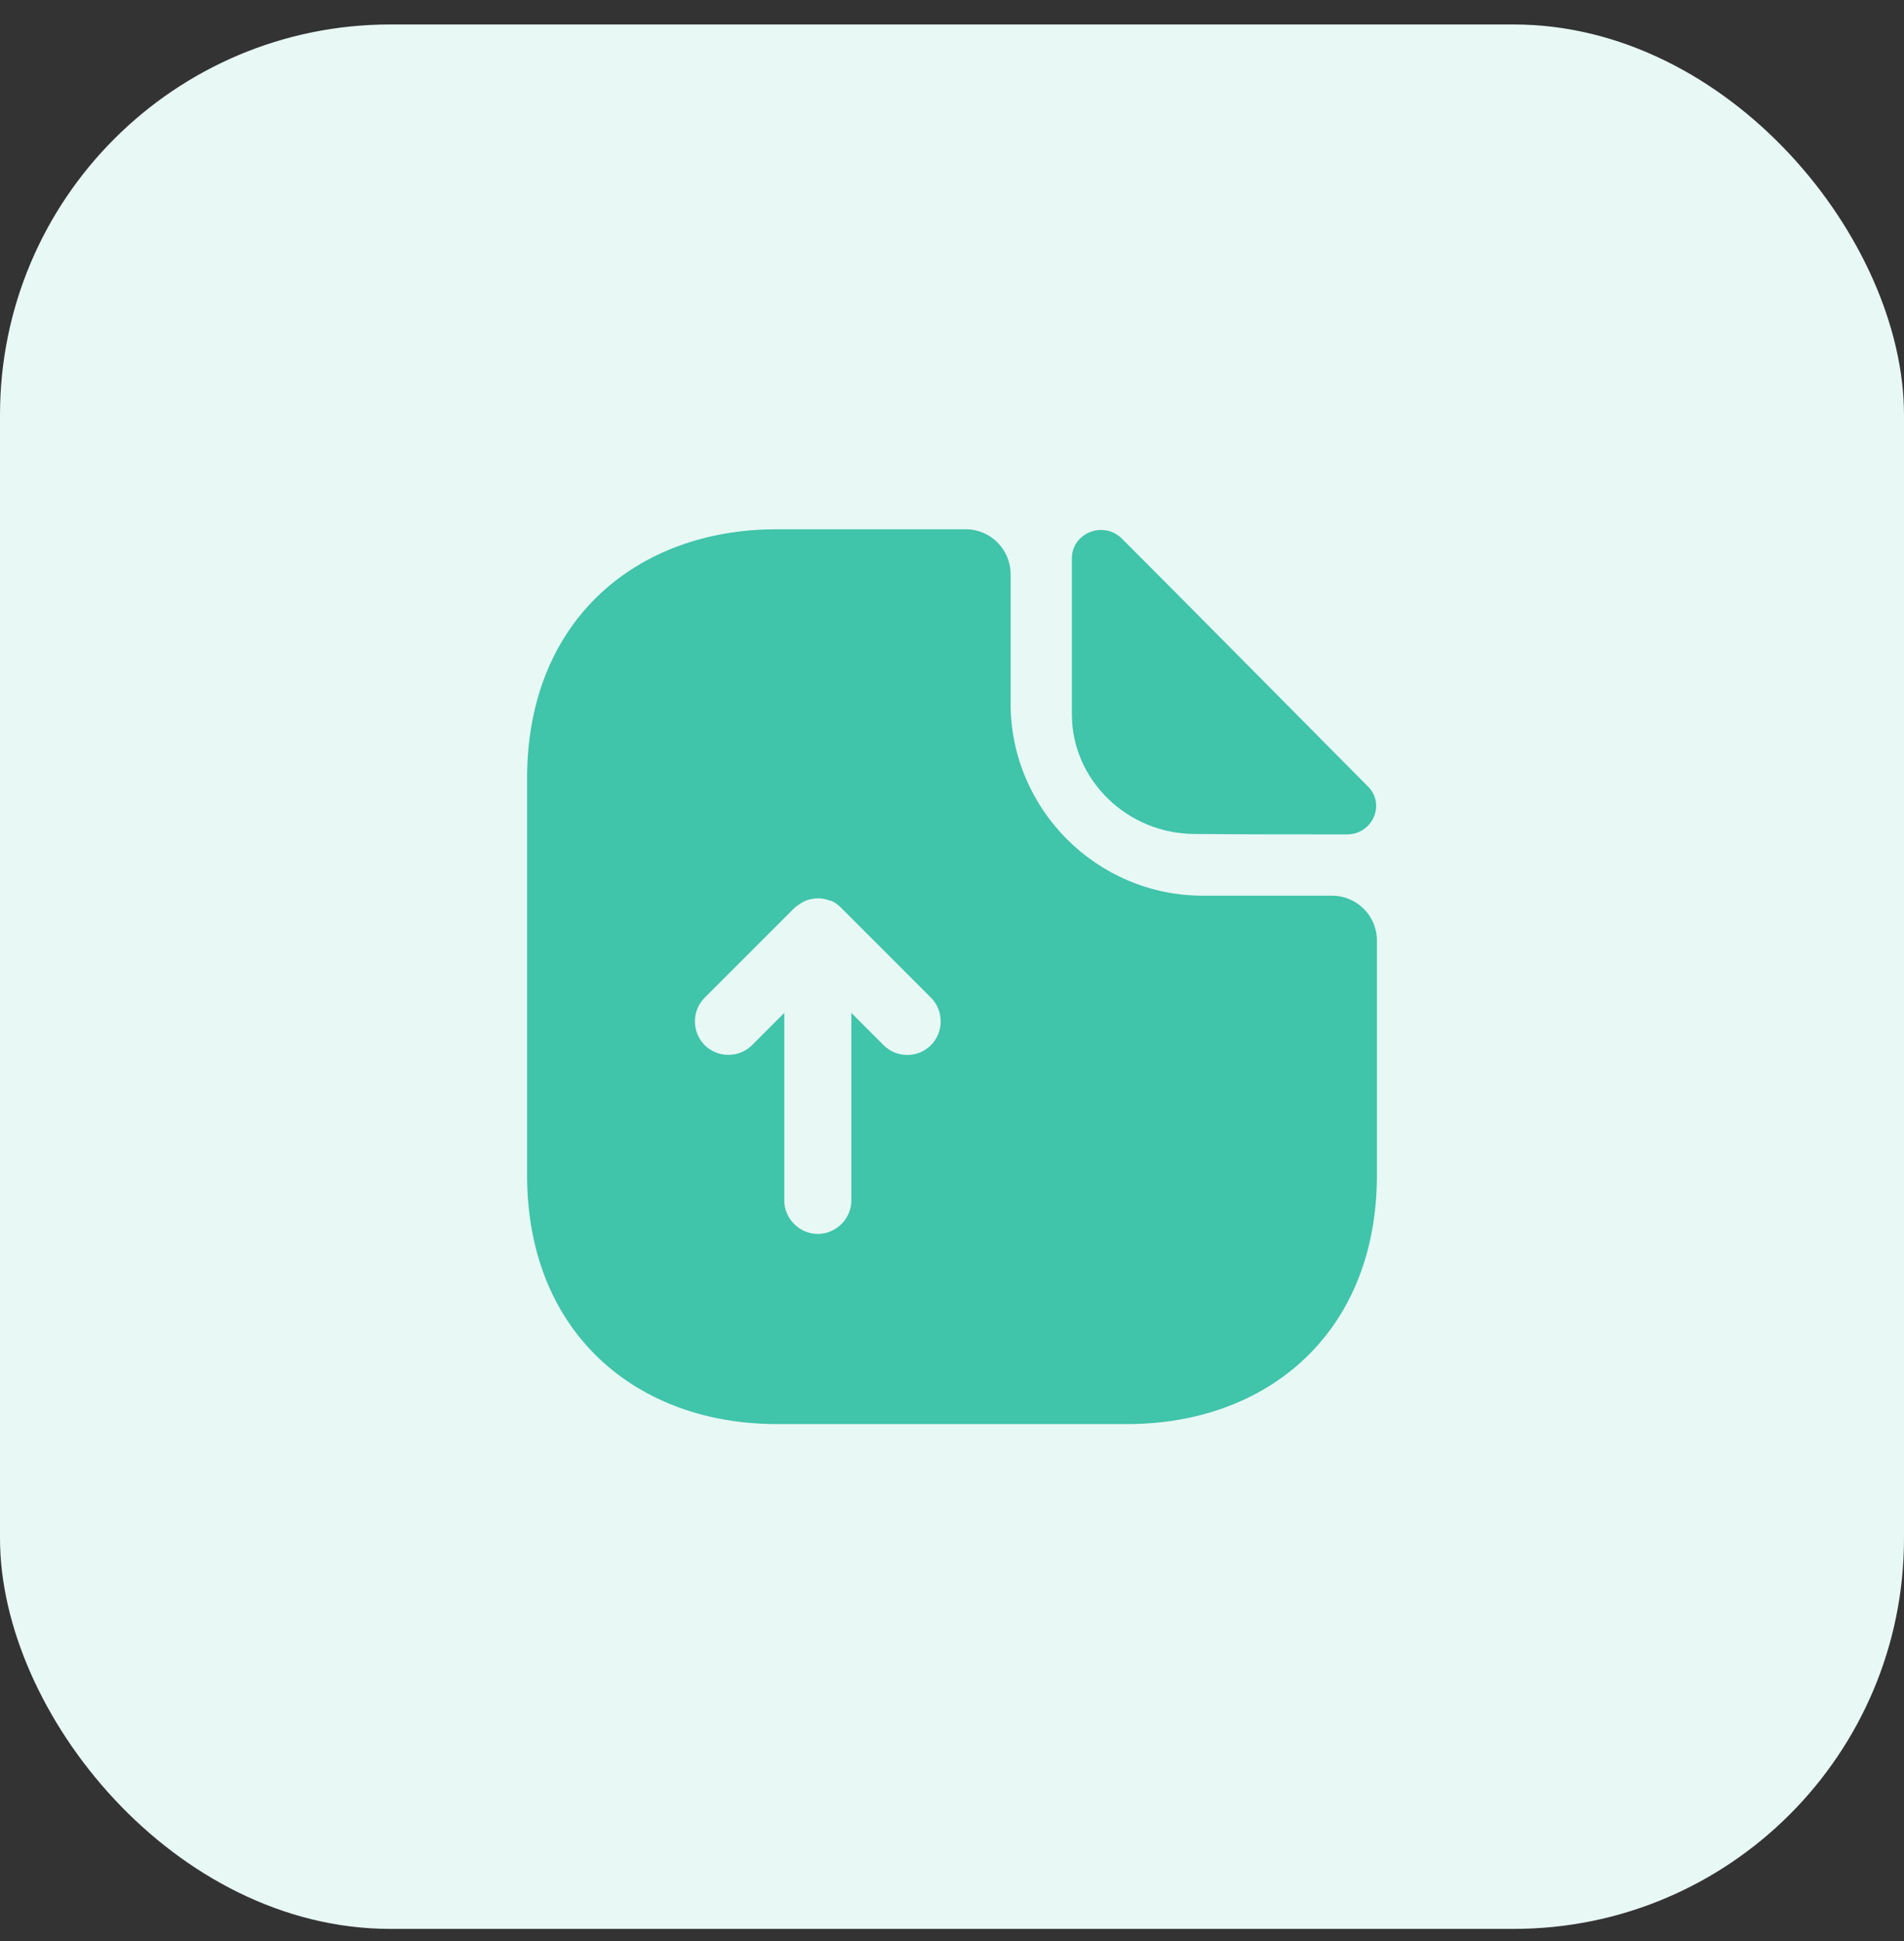 <svg width="52" height="53" viewBox="0 0 52 53" fill="none" xmlns="http://www.w3.org/2000/svg">
<rect x="0" y="0" width="52" height="53" fill="#333333" stroke="none"/>
<rect y="0.668" width="52" height="52" rx="10.661" fill="#E8F8F5"/>
<path d="M36.383 24.457H32.853C29.958 24.457 27.6 22.099 27.6 19.204V15.674C27.6 15.002 27.05 14.452 26.379 14.452H21.199C17.437 14.452 14.395 16.895 14.395 21.256V32.079C14.395 36.44 17.437 38.883 21.199 38.883H30.801C34.563 38.883 37.605 36.44 37.605 32.079V25.678C37.605 25.006 37.055 24.457 36.383 24.457ZM25.426 28.537C25.243 28.72 25.011 28.805 24.778 28.805C24.546 28.805 24.314 28.72 24.131 28.537L23.252 27.657V32.776C23.252 33.276 22.836 33.692 22.335 33.692C21.834 33.692 21.419 33.276 21.419 32.776V27.657L20.54 28.537C20.185 28.891 19.599 28.891 19.245 28.537C18.89 28.182 18.89 27.596 19.245 27.242L21.688 24.799C21.773 24.725 21.859 24.664 21.957 24.616C21.981 24.603 22.018 24.591 22.042 24.579C22.115 24.554 22.189 24.542 22.274 24.53C22.311 24.53 22.335 24.53 22.372 24.53C22.47 24.53 22.567 24.554 22.665 24.591C22.677 24.591 22.677 24.591 22.69 24.591C22.787 24.628 22.885 24.701 22.958 24.774C22.971 24.787 22.983 24.787 22.983 24.799L25.426 27.242C25.78 27.596 25.78 28.182 25.426 28.537Z" fill="#40C4AA"/>
<path d="M32.633 22.771C33.794 22.783 35.406 22.783 36.786 22.783C37.483 22.783 37.849 21.965 37.361 21.476C35.601 19.705 32.45 16.516 30.642 14.709C30.141 14.208 29.274 14.55 29.274 15.246V19.509C29.274 21.293 30.788 22.771 32.633 22.771Z" fill="#40C4AA"/>
</svg>
